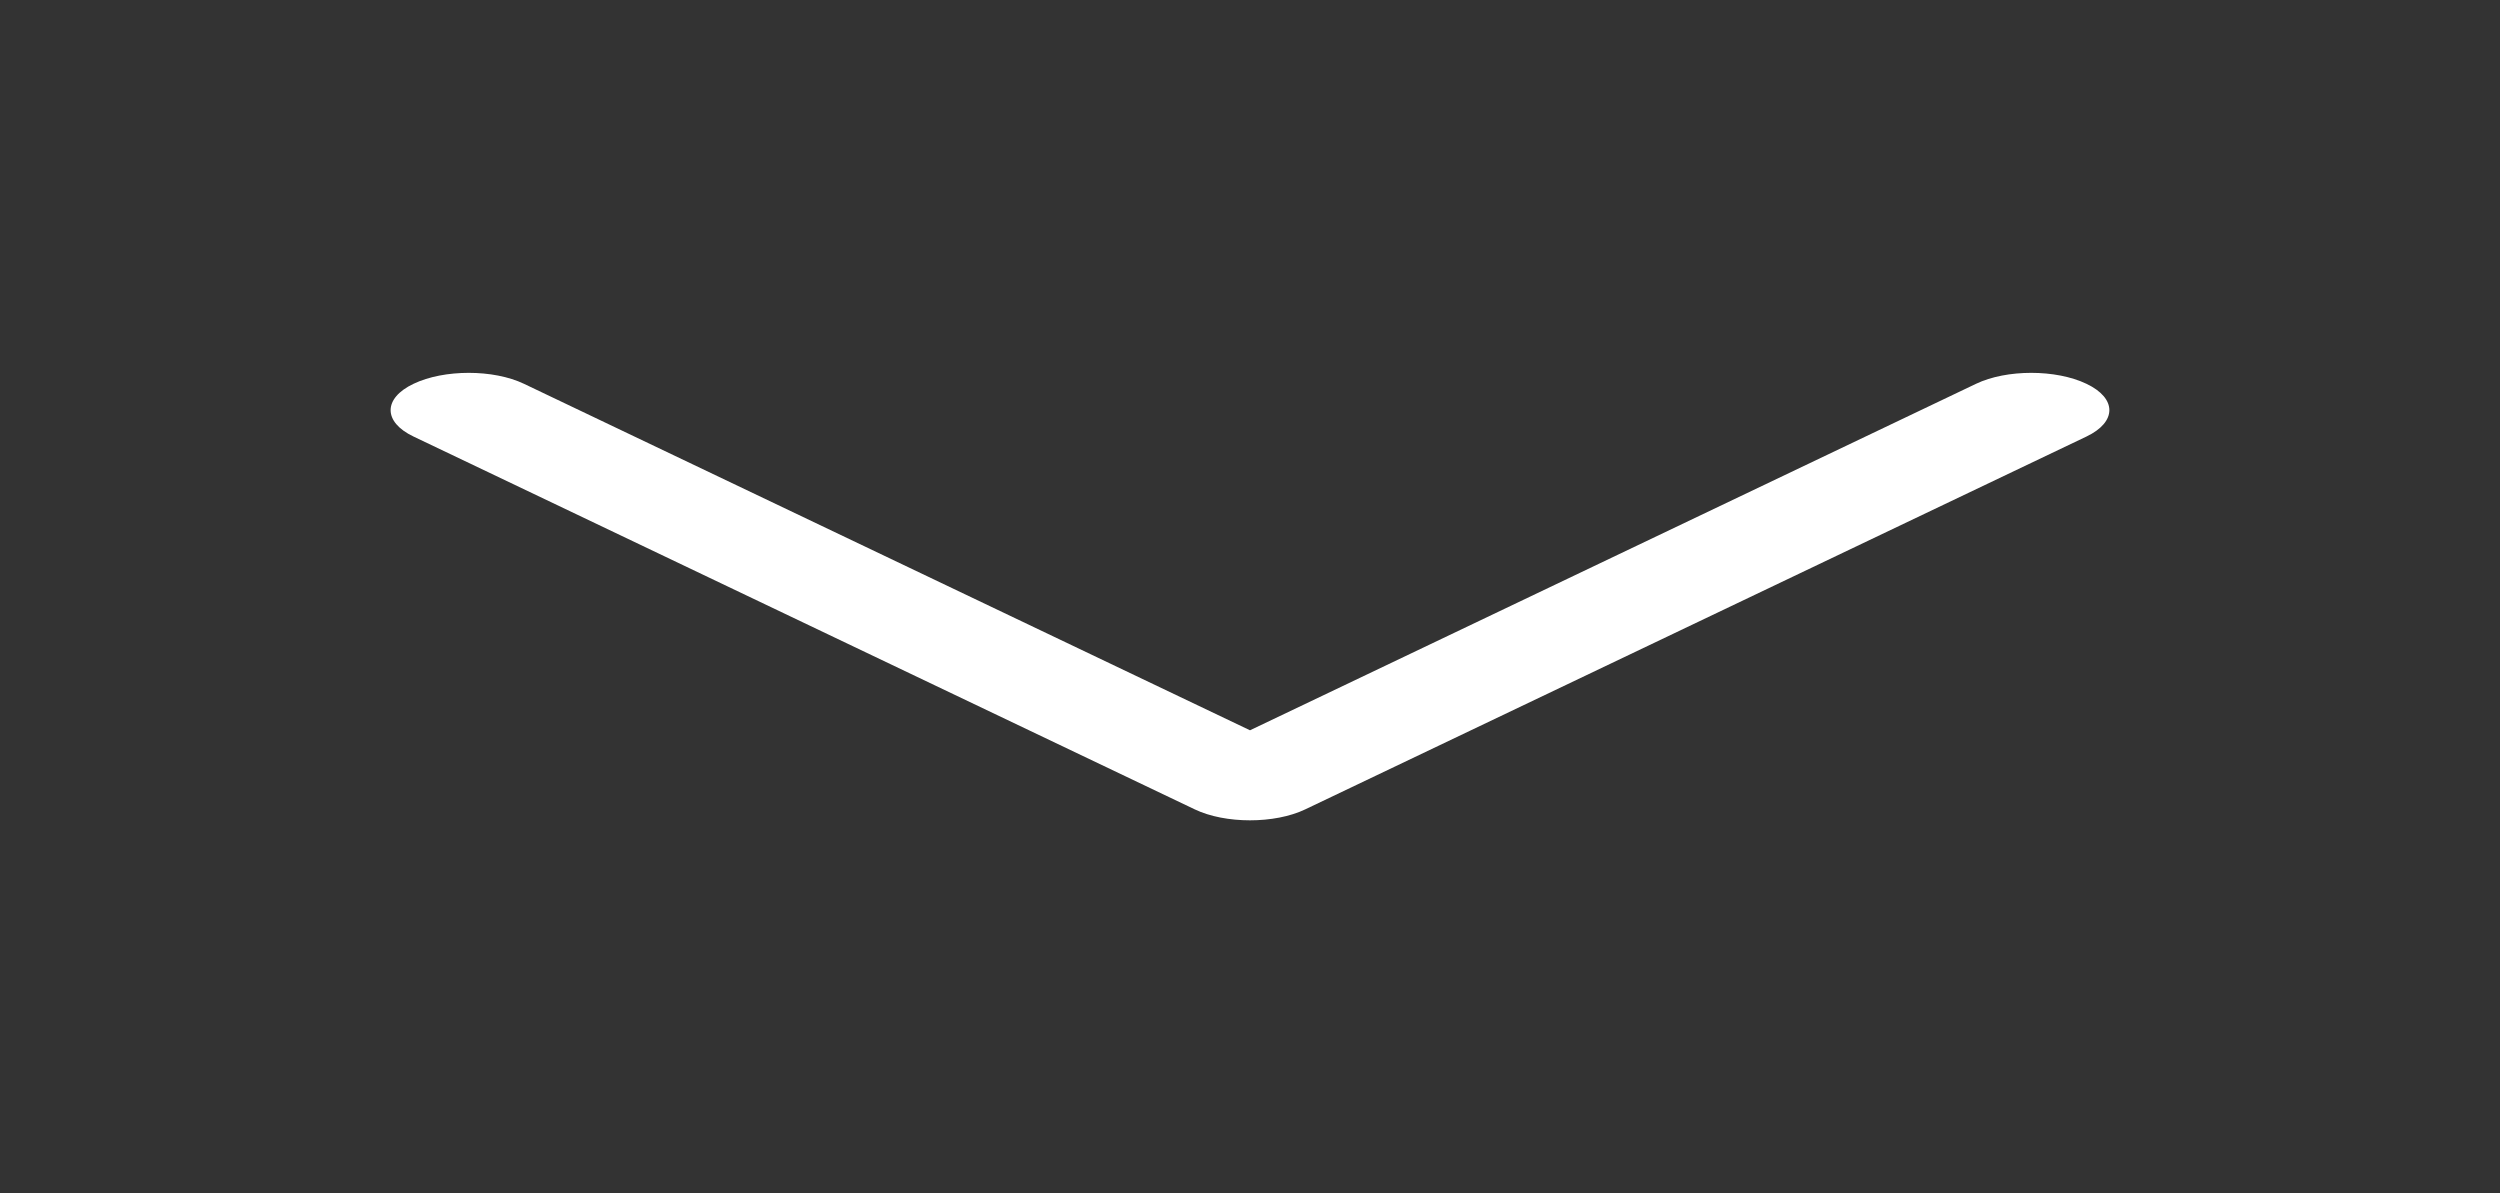<svg width="44" height="21" viewBox="0 0 44 21" fill="none" xmlns="http://www.w3.org/2000/svg">
<rect x="0" y="0" width="44" height="21" fill="#333333" stroke="none"/>
<g clip-path="url(#clip0_7_46)">
<path d="M6.875 7.219C6.875 7.051 7.009 6.883 7.278 6.755C7.815 6.498 8.685 6.498 9.222 6.755L22 12.853L34.778 6.755C35.315 6.498 36.185 6.498 36.722 6.755C37.259 7.011 37.259 7.426 36.722 7.683L22.972 14.245C22.435 14.502 21.565 14.502 21.028 14.245L7.278 7.683C7.009 7.555 6.875 7.387 6.875 7.219Z" fill="white"/>
</g>
<defs>
<clipPath id="clip0_7_46">
<rect width="21" height="44" fill="white" transform="translate(44) rotate(90)"/>
</clipPath>
</defs>
</svg>
